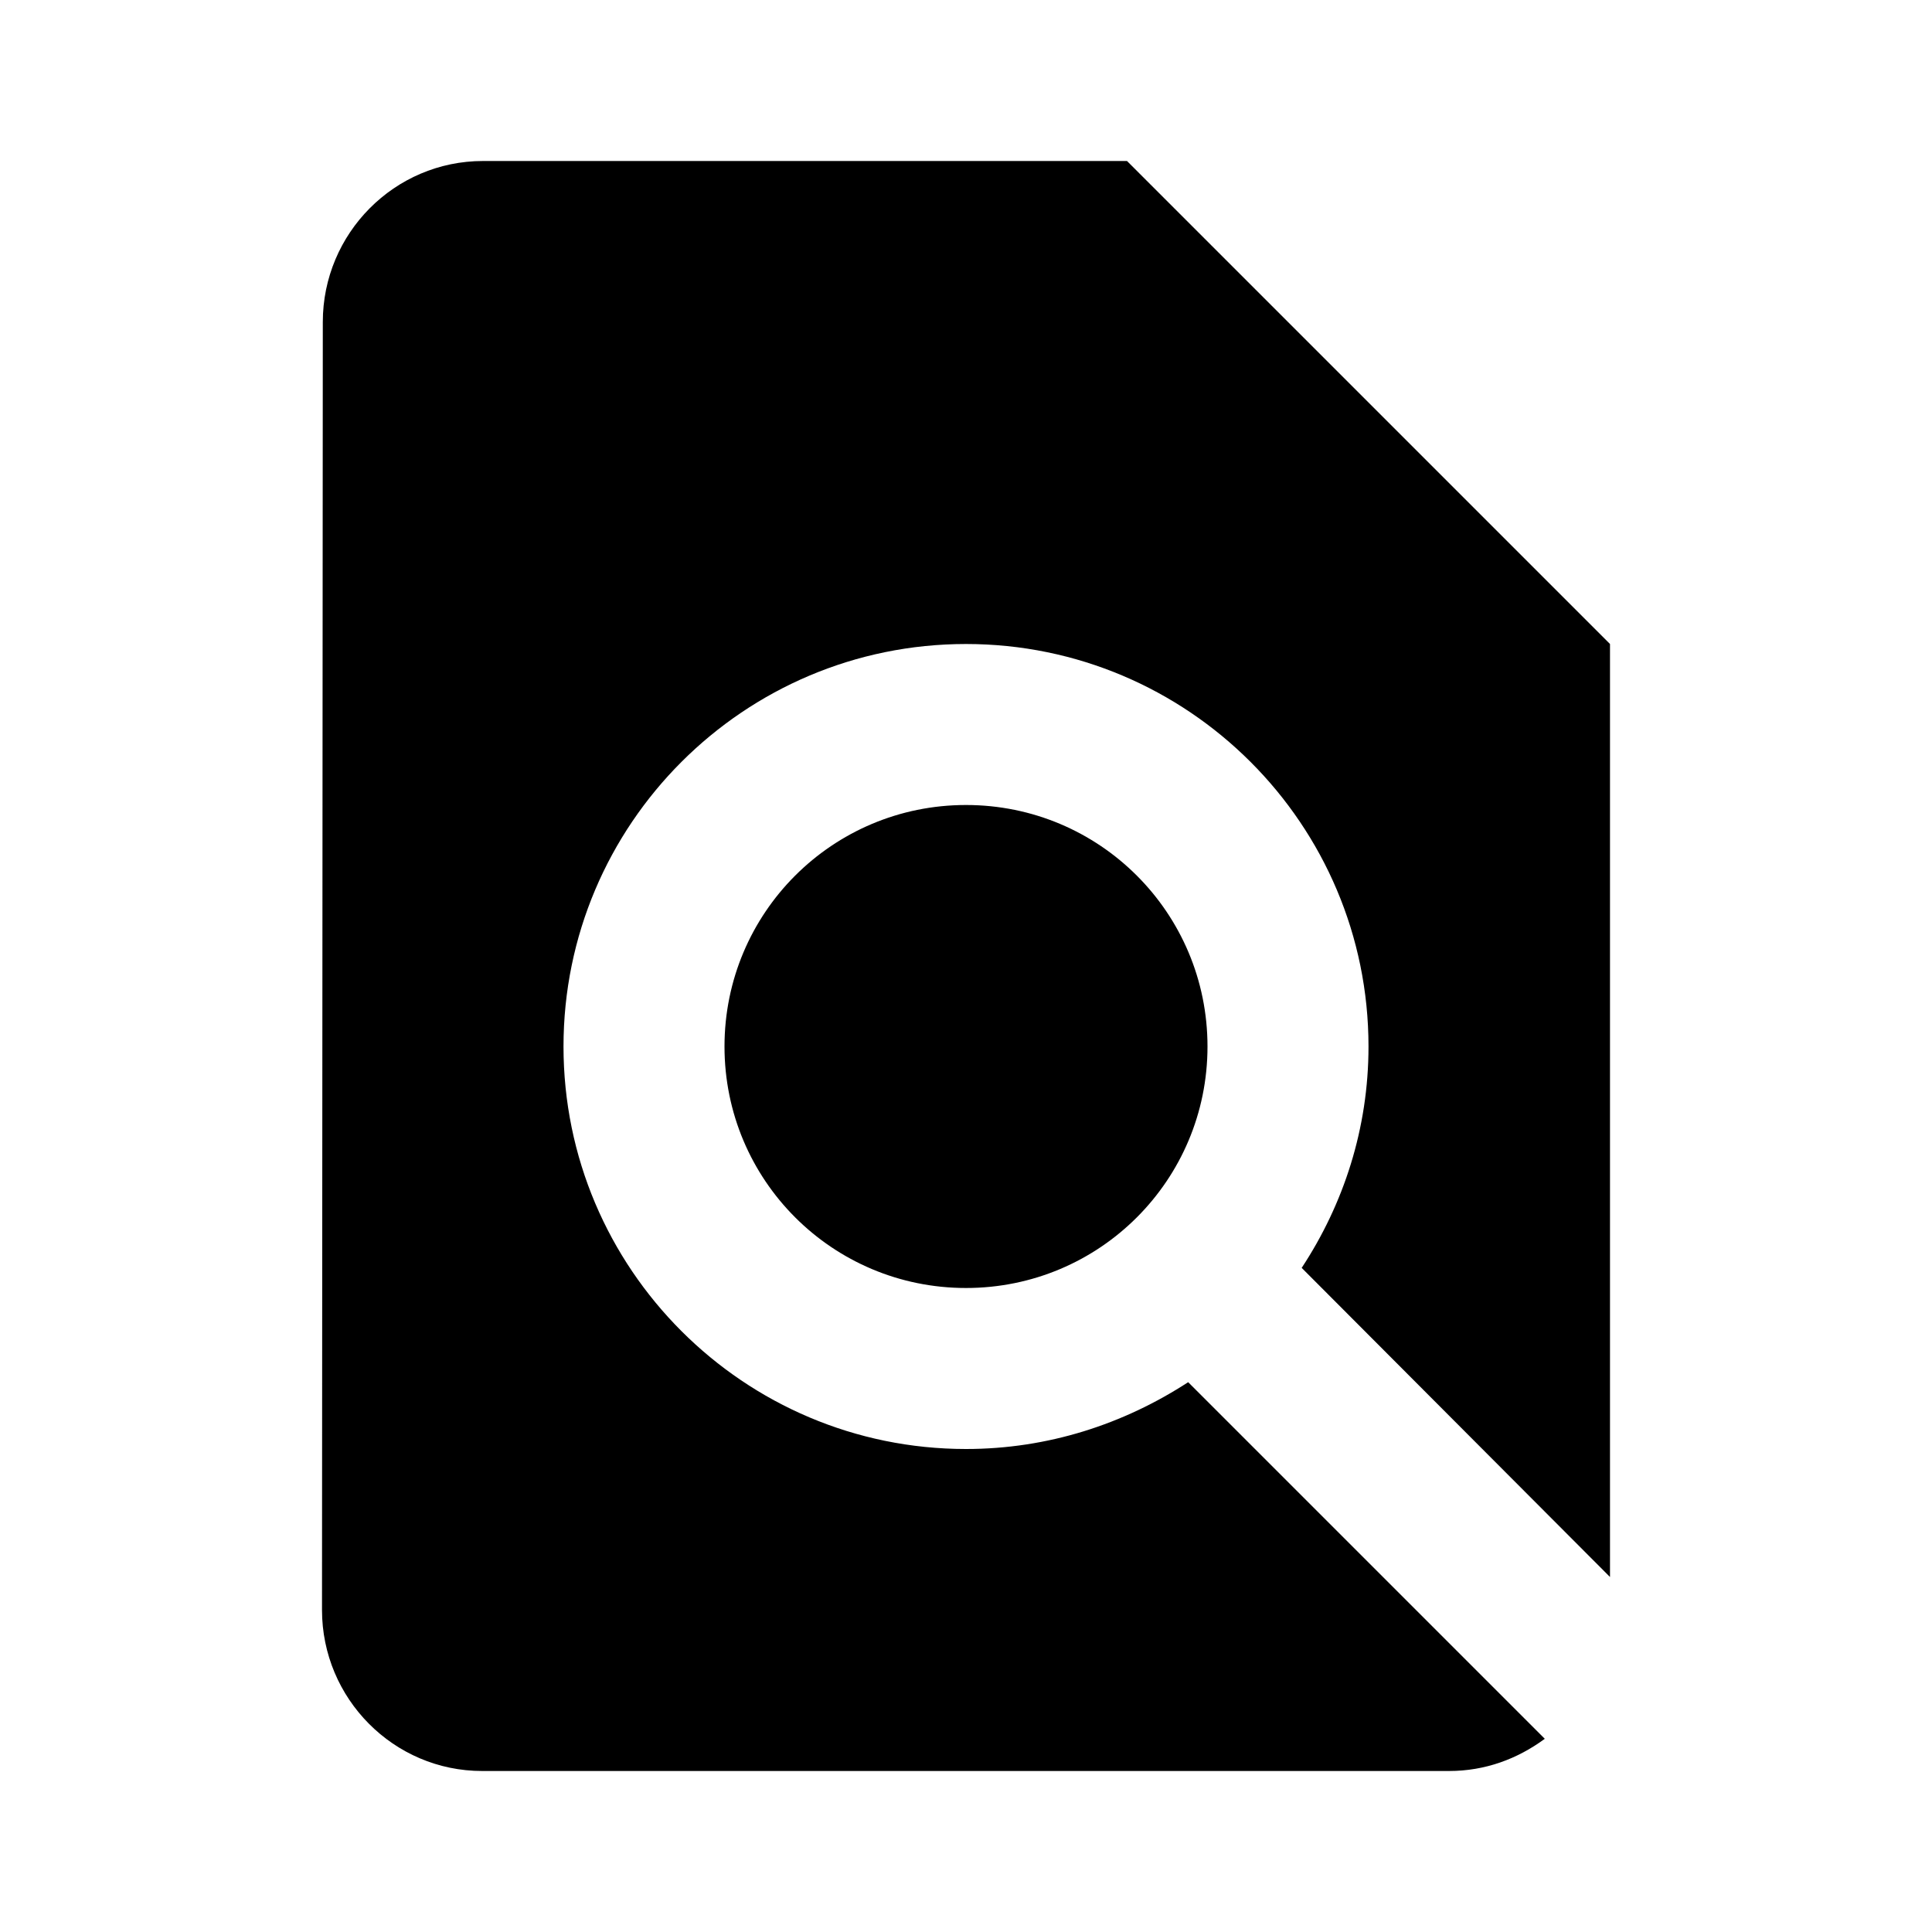 <svg xmlns="http://www.w3.org/2000/svg" width="24" height="24" fill="currentColor" class="mi-connect mi-find-in-page" viewBox="0 0 24 24">
  <path fill-rule="evenodd" d="M20 8v11.59l-3.83-3.84c.52-.79.83-1.73.83-2.75 0-2.76-2.24-5-5-5s-5 2.24-5 5 2.24 5 5 5c1.02 0 1.96-.31 2.76-.83l4.43 4.43c-.34.25-.74.4-1.19.4H5.99C4.89 22 4 21.1 4 20l.01-16c0-1.1.89-2 1.99-2h8zm-8 8c-1.66 0-3-1.34-3-3s1.34-3 3-3 3 1.34 3 3-1.34 3-3 3"/>
</svg>